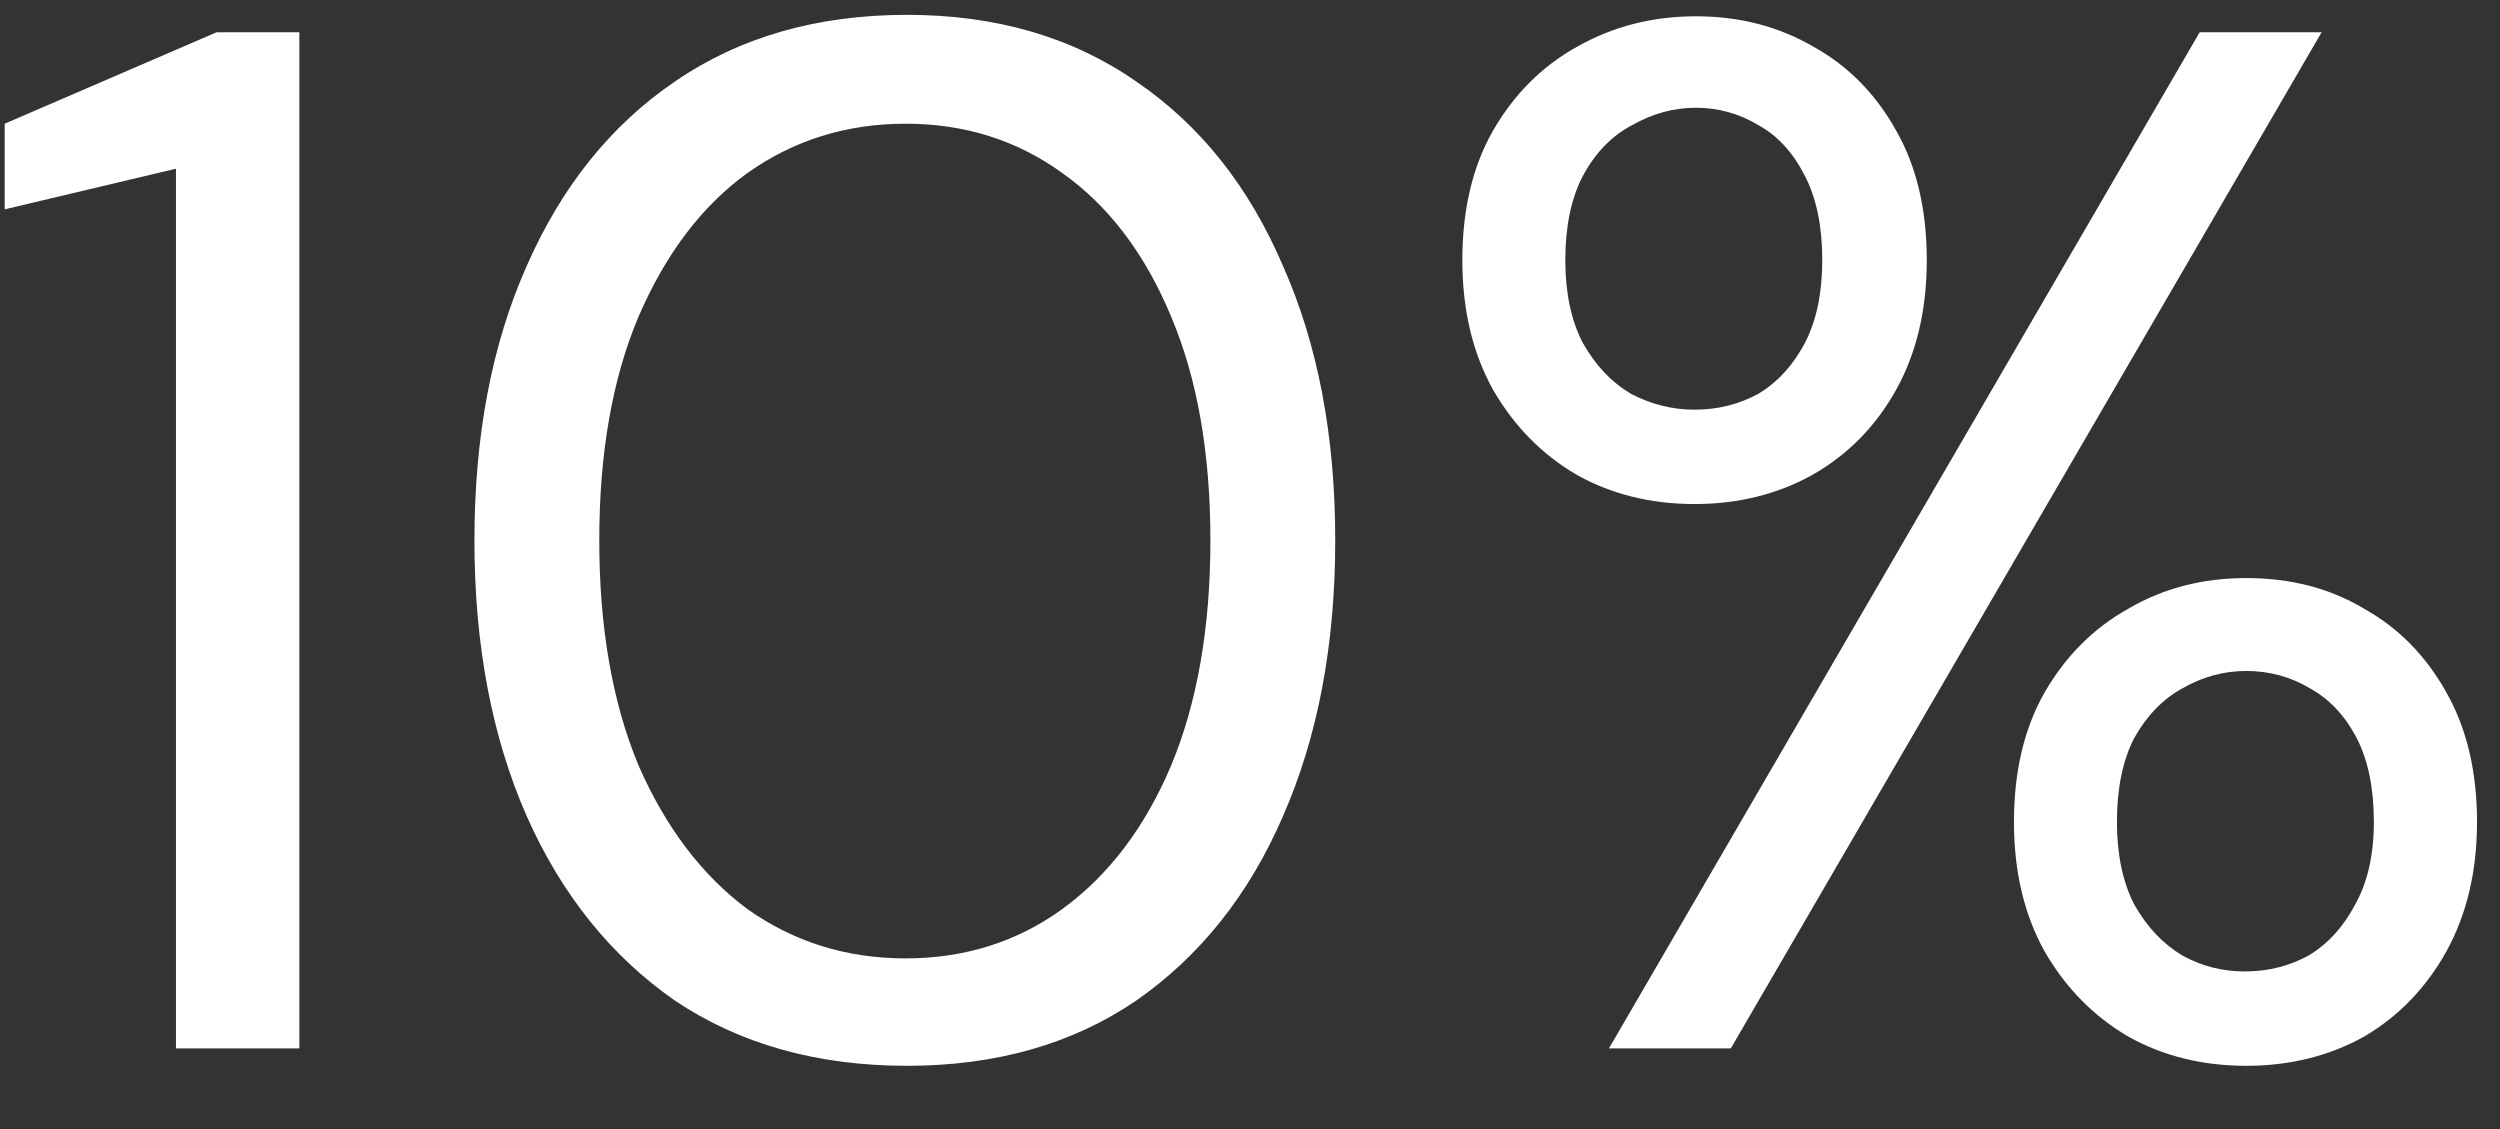 <svg xmlns="http://www.w3.org/2000/svg" fill="none" viewBox="0 0 31 14" height="14" width="31">
<rect x="0" y="0" width="31" height="14" fill="#333333" stroke="none"/>
<path fill="white" d="M2.182 13V2.092L0.058 2.596V1.534L2.686 0.4H3.712V13H2.182ZM11.247 13.216C10.131 13.216 9.171 12.946 8.367 12.406C7.575 11.854 6.963 11.092 6.531 10.12C6.099 9.136 5.883 7.996 5.883 6.7C5.883 5.404 6.099 4.27 6.531 3.298C6.963 2.314 7.575 1.552 8.367 1.012C9.171 0.46 10.131 0.184 11.247 0.184C12.351 0.184 13.299 0.46 14.091 1.012C14.883 1.552 15.489 2.314 15.909 3.298C16.341 4.27 16.557 5.404 16.557 6.7C16.557 7.996 16.341 9.136 15.909 10.12C15.489 11.092 14.883 11.854 14.091 12.406C13.299 12.946 12.351 13.216 11.247 13.216ZM11.229 11.884C11.961 11.884 12.609 11.68 13.173 11.272C13.749 10.852 14.199 10.258 14.523 9.49C14.847 8.71 15.009 7.78 15.009 6.7C15.009 5.62 14.847 4.696 14.523 3.928C14.199 3.148 13.749 2.554 13.173 2.146C12.609 1.738 11.961 1.534 11.229 1.534C10.497 1.534 9.843 1.738 9.267 2.146C8.703 2.554 8.253 3.148 7.917 3.928C7.593 4.696 7.431 5.62 7.431 6.7C7.431 7.78 7.593 8.71 7.917 9.49C8.253 10.258 8.703 10.852 9.267 11.272C9.843 11.68 10.497 11.884 11.229 11.884ZM19.951 13L27.276 0.4H28.788L21.462 13H19.951ZM27.852 13.216C27.312 13.216 26.826 13.096 26.395 12.856C25.962 12.604 25.614 12.25 25.351 11.794C25.099 11.338 24.973 10.804 24.973 10.192C24.973 9.568 25.099 9.034 25.351 8.59C25.614 8.134 25.962 7.786 26.395 7.546C26.826 7.294 27.312 7.168 27.852 7.168C28.404 7.168 28.89 7.294 29.311 7.546C29.742 7.786 30.084 8.134 30.337 8.59C30.588 9.034 30.715 9.568 30.715 10.192C30.715 10.804 30.588 11.338 30.337 11.794C30.084 12.25 29.742 12.604 29.311 12.856C28.878 13.096 28.392 13.216 27.852 13.216ZM27.834 12.046C28.122 12.046 28.387 11.98 28.627 11.848C28.866 11.704 29.058 11.494 29.203 11.218C29.358 10.942 29.436 10.6 29.436 10.192C29.436 9.772 29.364 9.424 29.221 9.148C29.076 8.872 28.884 8.668 28.645 8.536C28.404 8.392 28.14 8.32 27.852 8.32C27.576 8.32 27.312 8.392 27.061 8.536C26.82 8.668 26.622 8.872 26.466 9.148C26.323 9.424 26.25 9.772 26.25 10.192C26.25 10.6 26.323 10.942 26.466 11.218C26.622 11.494 26.82 11.704 27.061 11.848C27.3 11.98 27.558 12.046 27.834 12.046ZM21.012 6.25C20.473 6.25 19.986 6.13 19.555 5.89C19.122 5.638 18.774 5.284 18.511 4.828C18.259 4.372 18.133 3.838 18.133 3.226C18.133 2.602 18.259 2.068 18.511 1.624C18.774 1.168 19.122 0.82 19.555 0.58C19.998 0.328 20.491 0.202 21.03 0.202C21.57 0.202 22.056 0.328 22.488 0.58C22.921 0.82 23.262 1.168 23.515 1.624C23.767 2.068 23.892 2.602 23.892 3.226C23.892 3.838 23.767 4.372 23.515 4.828C23.262 5.284 22.915 5.638 22.471 5.89C22.038 6.13 21.552 6.25 21.012 6.25ZM21.012 5.08C21.3 5.08 21.564 5.014 21.805 4.882C22.044 4.738 22.236 4.528 22.381 4.252C22.524 3.976 22.596 3.634 22.596 3.226C22.596 2.806 22.524 2.458 22.381 2.182C22.236 1.894 22.044 1.684 21.805 1.552C21.564 1.408 21.306 1.336 21.03 1.336C20.755 1.336 20.491 1.408 20.238 1.552C19.986 1.684 19.782 1.894 19.627 2.182C19.483 2.458 19.41 2.806 19.41 3.226C19.41 3.634 19.483 3.976 19.627 4.252C19.782 4.528 19.98 4.738 20.221 4.882C20.473 5.014 20.736 5.08 21.012 5.08Z"></path>
</svg>

